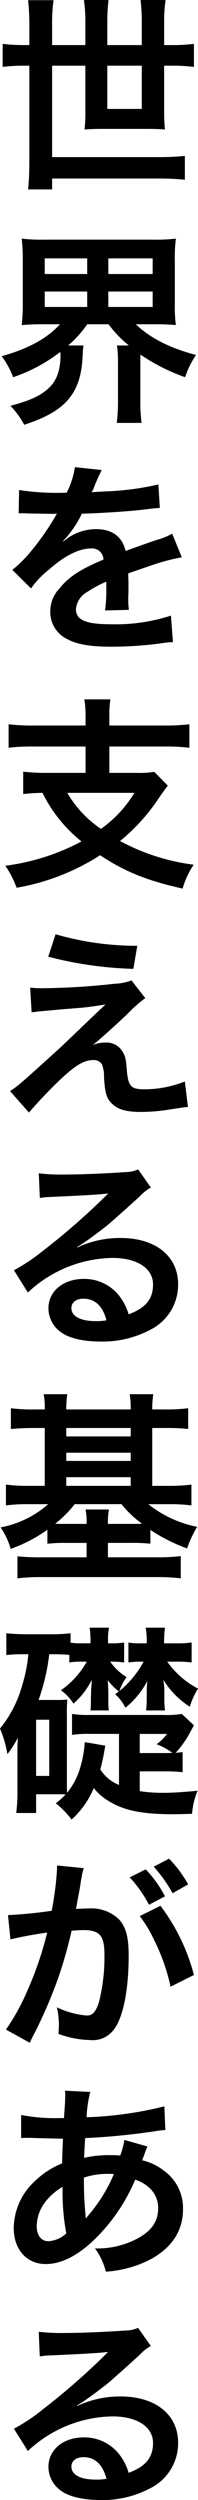 <svg xmlns="http://www.w3.org/2000/svg" width="35.707" height="449.295"><path d="M5.291 4.477A42 42 0 0 0 5.069.035h4.588A29 29 0 0 0 9.4 4.477v3.626h5.995V4.035A27 27 0 0 0 15.134 0h4.44a34 34 0 0 0-.221 4v4.103h6.215V3.959A31 31 0 0 0 25.347 0h4.514a26 26 0 0 0-.259 4v4.103h1.3a31 31 0 0 0 4.071-.221v4.144a32 32 0 0 0-4.071-.222H29.6v8.14c0 1.11.037 2.221.148 3.331-1-.074-1.851-.111-3.108-.111h-8.176c-1.258 0-2.072.037-3.219.111a25 25 0 0 0 .148-3.146v-8.325H9.4v16.431h19.277a42 42 0 0 0 4.662-.222v4.292a45 45 0 0 0-4.662-.222H9.4v1.961H5.069c.148-1.554.222-3.108.222-5.254V11.804h-.74a31 31 0 0 0-4.071.222V7.882a32 32 0 0 0 4.071.221h.74Zm14.062 15.1h6.216v-7.774h-6.216ZM7.808 58.276a39 39 0 0 0-3.886.148 35 35 0 0 0 .185-3.848v-7.734a36 36 0 0 0-.185-3.959 29 29 0 0 0 3.96.185h19.833a30.5 30.5 0 0 0 4-.185 27.6 27.6 0 0 0-.185 3.959v7.734a26 26 0 0 0 .185 3.848c-1.184-.111-2.331-.148-3.959-.148H24.5c2.516 2.442 6.142 4.292 10.841 5.514a16.8 16.8 0 0 0-1.961 4 34.8 34.8 0 0 1-8.066-4.07v8.215a27 27 0 0 0 .221 4.07h-4.48a31 31 0 0 0 .221-4.107v-6.887a19.4 19.4 0 0 0-.184-2.924h2.145a21 21 0 0 1-3.663-3.811h-3.848a19 19 0 0 1-3.441 3.811h2.775a12.5 12.5 0 0 0-.148 1.7c-.259 6.885-3.034 10.141-10.546 12.548a15.6 15.6 0 0 0-2.479-3.4c3.515-.962 5.217-1.7 6.771-3.071 1.518-1.3 2.258-3.293 2.258-6.142 0-.075-.037-.26-.037-.482a29 29 0 0 1-8.511 4.552A15 15 0 0 0 .3 64.012c4.736-1.3 8.252-3.22 10.509-5.736Zm.258-9.028h7.659v-2.813H8.066Zm0 5.92h7.659v-2.775H8.066Zm11.471-5.92h7.993v-2.813h-7.993Zm0 5.92h7.993v-2.775h-7.993ZM3.441 88.061a44.7 44.7 0 0 0 8.584.481 14.7 14.7 0 0 0 1.48-4.588l4.848.518a28 28 0 0 0-1.48 3.33c-.185.407-.259.518-.333.666.3-.037.3-.037 2.331-.148a50 50 0 0 0 9.694-1.258l.26 4.218c-1.036.074-1.036.074-2.924.3-2.7.333-7.4.629-11.138.74a19.1 19.1 0 0 1-3.4 4.922l.037.074c.259-.185.259-.185.74-.555a8.95 8.95 0 0 1 5.218-1.665c2.886 0 4.7 1.369 5.291 3.922q4.275-1.554 5.661-2a11.6 11.6 0 0 0 2.739-1.11l1.739 4.255a33 33 0 0 0-4.108 1q-.776.222-5.549 1.887v.407c.036.962.036.962.036 1.48v1.48c-.036.629-.036.962-.036 1.221a15 15 0 0 0 .11 1.962l-4.292.11a29.4 29.4 0 0 0 .222-4.292v-.888a22.4 22.4 0 0 0-3.552 1.924 3.9 3.9 0 0 0-1.925 3.034c0 1.925 1.776 2.7 6.254 2.7a32.2 32.2 0 0 0 10.875-1.553l.37 4.773a11 11 0 0 0-1.7.148 67 67 0 0 1-9.473.666c-3.923 0-6.364-.444-8.252-1.554a5.37 5.37 0 0 1-2.7-4.773 5.9 5.9 0 0 1 1.628-4.108c1.665-2.072 3.774-3.478 7.956-5.217a2.03 2.03 0 0 0-2.258-2c-2.145 0-4.736 1.295-7.585 3.811a16.6 16.6 0 0 0-3.219 3.367l-3.368-3.33a22.7 22.7 0 0 0 3.328-3.293 49 49 0 0 0 4.44-6.328 1.8 1.8 0 0 1 .3-.481c-.149 0-.63.037-.63.037-.592 0-3.848-.074-4.662-.074-.7-.037-.7-.037-1.036-.037a4 4 0 0 0-.592.037Zm11.989 40.885a18 18 0 0 0-.222-3.256h4.7a18 18 0 0 0-.185 3.256v1.443h9.916a36 36 0 0 0 4.515-.222v4.218a35 35 0 0 0-4.478-.222h-9.953v4.737h4.958a16 16 0 0 0 3.145-.185l2.442 2.479c-.406.481-1 1.332-1.738 2.405a34.6 34.6 0 0 1-6.883 7.549 38.2 38.2 0 0 0 13.284 4.255 14.9 14.9 0 0 0-2 4.292c-6.476-1.443-10.472-3.071-14.875-5.994A40.7 40.7 0 0 1 3 159.547a18.3 18.3 0 0 0-2.035-3.959 39.9 39.9 0 0 0 13.728-4.366 25.7 25.7 0 0 1-7.031-8.733 34 34 0 0 0-3.477.222v-4.033a35 35 0 0 0 4.476.222h6.769v-4.737h-9.4a35 35 0 0 0-4.478.222v-4.218a37 37 0 0 0 4.515.222h9.363Zm-3.293 13.543a19.74 19.74 0 0 0 6.068 6.475 21.7 21.7 0 0 0 6.032-6.475Zm-6.698 35.002a16 16 0 0 0 2.183.111 127 127 0 0 0 13.136-.814 9.2 9.2 0 0 0 2.96-.592l2.479 3.182a24.5 24.5 0 0 0-3.145 2.775c-2 1.924-5.18 4.773-6.328 5.661a5.7 5.7 0 0 1 2.258-.444 3.33 3.33 0 0 1 3.071 1.554c.518.815.666 1.332.814 3.4.26 2.923.74 3.441 3.182 3.441a19.7 19.7 0 0 0 7.29-1.406l.555 4.588c-.629.037-.851.074-3.257.444a32.5 32.5 0 0 1-5.179.444c-2.628 0-4.108-.407-5.181-1.406-1.036-.962-1.332-1.85-1.518-4.773a6 6 0 0 0-.369-2.368 1.71 1.71 0 0 0-1.554-.777c-1.74 0-3.405 1.036-6.4 3.922a86 86 0 0 0-5.218 5.513l-3.4-3.848c1.628-1.11 1.628-1.11 8.584-7.4.852-.777 1.518-1.406 4.292-4.07q1.5-1.443 4.33-4.107c-2.109.333-3.071.481-4.81.629-.519.037-.519.037-3.738.3-.7.074-.7.074-1.923.185-1.37.111-1.629.148-2.85.3Zm4.588-9.584a53 53 0 0 0 14.728 2.072l-.7 4.144a68.6 68.6 0 0 1-15.36-2.188Zm3.924 56.278a18.1 18.1 0 0 1 7.77-1.7c6.327 0 10.4 3.257 10.4 8.326a9.04 9.04 0 0 1-5.033 8.177 18.3 18.3 0 0 1-8.955 2.11c-3.107 0-5.7-.593-7.177-1.7a5.28 5.28 0 0 1-2.223-4.263c0-3.071 2.664-5.291 6.364-5.291a7.96 7.96 0 0 1 6.4 3.034 9.9 9.9 0 0 1 1.7 3.33c3.071-1.147 4.4-2.738 4.4-5.365 0-2.886-2.849-4.773-7.326-4.773a22.8 22.8 0 0 0-15.245 6.216l-2.517-4a33.3 33.3 0 0 0 5.218-3.478 124 124 0 0 0 11.073-9.614l.666-.666-.037-.037c-1.405.185-3.773.333-10.471.629a12.5 12.5 0 0 0-1.776.185l-.185-4.441a33 33 0 0 0 4.366.223c3.145 0 7.66-.186 11.249-.444a5.5 5.5 0 0 0 2.294-.482l2.3 3.257a7.9 7.9 0 0 0-1.925 1.517c-1.85 1.7-4.551 4.107-5.81 5.18-.666.555-3.33 2.553-4.07 3.034a15 15 0 0 1-1.517.962Zm1.109 9.214c-1.332 0-2.183.666-2.183 1.7 0 1.48 1.665 2.331 4.4 2.331a10 10 0 0 0 1.924-.148c-.666-2.553-2.073-3.885-4.145-3.885m-6.99 19.906a12.7 12.7 0 0 0-.184-2.738h4.255a17.5 17.5 0 0 0-.185 2.738H23.57a15 15 0 0 0-.184-2.738h4.255a17 17 0 0 0-.185 2.738H29.9a29.5 29.5 0 0 0 4.034-.222v3.737a34 34 0 0 0-4.034-.183h-2.444v10.4h2.96a34 34 0 0 0 4.107-.222v3.737a30 30 0 0 0-4-.222h-3.77a20.5 20.5 0 0 0 8.807 4.07 18.6 18.6 0 0 0-1.814 3.886 30.8 30.8 0 0 1-6.623-3.33v2.479a28 28 0 0 0-3.367-.148h-4.293v2.59h9.029a31.5 31.5 0 0 0 4.108-.222v4a35 35 0 0 0-4.4-.222H7.586a37 37 0 0 0-4.44.222v-3.959a39 39 0 0 0 4.217.185h8.252v-2.59h-3.7a28 28 0 0 0-3.367.148v-2.516a26.7 26.7 0 0 1-6.624 3.441 13.2 13.2 0 0 0-1.813-3.857 18.16 18.16 0 0 0 8.584-4.181H5.069a31 31 0 0 0-4 .222v-3.737a30 30 0 0 0 4 .222h3v-10.396H6.031c-1.553 0-2.775.074-4.07.185v-3.737a31 31 0 0 0 4.07.222Zm5.4 17.021a19.7 19.7 0 0 1-3.513 3.511c.667.037 1.073.037 1.962.037h3.7a12 12 0 0 0-.185-2.59h4.218a12.6 12.6 0 0 0-.185 2.59h4.293c.888 0 1.3 0 1.849-.037a18.8 18.8 0 0 1-3.7-3.515Zm10.104-13.689H11.952v1.517H23.57Zm0 4.441H11.952v1.48H23.57Zm0 4.4H11.952v1.559H23.57Zm1.63 56.426a28 28 0 0 0 4.108.3c1.627 0 3.034-.073 6.328-.37a13 13 0 0 0-1 4.145c-1.481.037-2.628.074-3.331.074-5.587 0-8.807-.629-11.581-2.294a9.8 9.8 0 0 1-2.813-2.406 16 16 0 0 1-4 5.662 15.3 15.3 0 0 0-2.85-2.923 17 17 0 0 0 1.777-1.592c-.7-.036-.925-.036-1.888-.036H6.513v3.367h-3.59a27 27 0 0 0 .222-3.737v-6.887c0-1.036 0-1.85.074-2.923a17 17 0 0 1-1.887 2.96A20 20 0 0 0 0 310.654a21.2 21.2 0 0 0 4-7.771 27 27 0 0 0 1.11-5.587H4.4a27 27 0 0 0-3.256.148v-3.923a36 36 0 0 0 3.7.186h4.11a29 29 0 0 0 3.774-.186v1.7a11 11 0 0 0 1.628.111h1.962a18 18 0 0 0-.148-2.813h3.478a12.7 12.7 0 0 0-.148 2.816h.666a13.4 13.4 0 0 0 2.221-.148v3.589a15 15 0 0 0-2.073-.148h-.444a9.8 9.8 0 0 0 2.96 2.775 8.5 8.5 0 0 0-1.3 2.516 17.7 17.7 0 0 0 4.366-5.291h-.666a15 15 0 0 0-2.072.148v-3.589a10 10 0 0 0 2.042.148h1.259a14 14 0 0 0-.186-2.813h3.477a17 17 0 0 0-.15 2.813h2.147a18 18 0 0 0 2.812-.148v3.589a20 20 0 0 0-2.627-.148h-1.775a15.8 15.8 0 0 0 5.55 4.847 13.8 13.8 0 0 0-1.48 3.256 15.3 15.3 0 0 1-4.773-4.847 12 12 0 0 1 .185 2.183v1.332a17 17 0 0 0 .111 2h-3.4a19 19 0 0 0 .111-2v-1.184a19 19 0 0 1 .11-2.109 15.6 15.6 0 0 1-3.959 4.81 7.7 7.7 0 0 0-1.849-2.442c.333-.222.406-.3.666-.481a11.3 11.3 0 0 1-2-2.035c.074 1.11.111 1.813.111 2.146v1.331a16 16 0 0 0 .074 1.961h-3.296a18 18 0 0 0 .073-2l.038-1.258a9 9 0 0 1 .037-1 8 8 0 0 0 .074-1.221 13.8 13.8 0 0 1-3.293 4.255 8.5 8.5 0 0 0-2.258-2.4 15.8 15.8 0 0 0 4.663-5.143h-1a12.5 12.5 0 0 0-2.146.148v-1.369c-.852-.074-1.7-.111-3.183-.111h-.442a37 37 0 0 1-1.925 8.214h2.961a19 19 0 0 0 2.22-.074 26 26 0 0 0-.075 2.664v11.8c0 1.147 0 1.628.038 2.294a13 13 0 0 0 2.072-3.626 20 20 0 0 0 1.11-5.476l3.7.629a43 43 0 0 1-.888 4.292 7.2 7.2 0 0 0 3.367 2.775v-9.176h-5.217a18 18 0 0 0-3.256.185v-3.775a19 19 0 0 0 3.256.186h13.247a17 17 0 0 0 3.293-.186l2.184 2.036c-.149.3-.149.3-.556 1.036a17.7 17.7 0 0 1-2.738 3.922 12 12 0 0 0 1.259-.148v3.626a29 29 0 0 0-3.479-.148H25.2Zm-18.687-2.738h2.368v-10.1H6.513Zm22.941-4.107c.74 0 1 0 1.628-.037a12 12 0 0 0-2.85-1.554 8.2 8.2 0 0 0 1.888-1.85H25.2v3.441ZM15.1 335.735c-.111.37-.222.777-.3 1.147-.075.518-.112.7-.222 1.258-.111.814-.111.814-.629 3.589-.148.814-.148.851-.26 1.332 1.074-.037 1.592-.074 2.3-.074a7.17 7.17 0 0 1 5.476 1.961c1.259 1.406 1.739 3.183 1.739 6.55 0 6.364-1.072 11.434-2.849 13.469a4.69 4.69 0 0 1-4.107 1.665 17.2 17.2 0 0 1-5.7-1.11c.037-.7.074-1.258.074-1.628a14 14 0 0 0-.37-3.146 15.5 15.5 0 0 0 5.4 1.48c1.072 0 1.665-.7 2.22-2.516a33 33 0 0 0 .962-8.436c0-3.4-.851-4.4-3.775-4.4-.739 0-1.294.037-2.145.11a81 81 0 0 1-2.258 8.03 84 84 0 0 1-4.439 10.4c-.186.333-.186.333-.556 1.073-.11.222-.11.3-.3.629l-4.292-2.368a38 38 0 0 0 3.848-6.957 61.6 61.6 0 0 0 3.59-10.471 66 66 0 0 0-6.624 1.221l-.444-4.367a78 78 0 0 0 7.881-.777 56 56 0 0 0 .963-7.474v-.666Zm11.174.222a20.8 20.8 0 0 1 3.479 4.847l-2.886 1.517a22.2 22.2 0 0 0-3.478-4.921Zm2.664 6.549a35.4 35.4 0 0 1 6.033 12.433l-4.219 2.109a34.8 34.8 0 0 0-2.923-8.325 23 23 0 0 0-2.628-4.367Zm2.184-2.257a25.5 25.5 0 0 0-3.4-4.773l2.768-1.441a21.8 21.8 0 0 1 3.442 4.625ZM26.6 385.763a9 9 0 0 0-.443 1.073c-.37 1.036-.407 1.073-.518 1.406a10 10 0 0 1 3.848 1.813 8.26 8.26 0 0 1 3.515 6.994c0 4.033-2.183 7.178-6.364 9.251a20.6 20.6 0 0 1-7.549 1.961 11.9 11.9 0 0 0-1.961-4.182 15.34 15.34 0 0 0 7.067-1.48c2.961-1.406 4.33-3.219 4.33-5.772 0-2.331-1.517-4.218-4.144-5.106a32.7 32.7 0 0 1-6.439 9.842c-3.33 3.515-6.624 5.329-9.694 5.329-3.441 0-5.773-2.628-5.773-6.476a11.62 11.62 0 0 1 3.664-8.288 15.3 15.3 0 0 1 5.069-3.331c0-1.184.074-2.664.147-4.44-.406 0-2.4-.037-5.994-.148h-.7c-.111 0-.444 0-.85.037v-4.144a32.7 32.7 0 0 0 6.918.555h.815c.037-.74.037-.74.147-2.22.037-.481.075-1.406.075-2.109a2 2 0 0 0-.075-.593l4.589.223a21.8 21.8 0 0 0-.666 4.551 67 67 0 0 0 14.024-1.961l.185 4.255c-.518.037-.666.037-1.443.148a119 119 0 0 1-13.025 1.3c-.111 1.591-.148 2.775-.185 3.552a20.5 20.5 0 0 1 5.106-.481 10.5 10.5 0 0 1 1.407.074 14 14 0 0 0 .74-2.812Zm-18.312 9.806a7.34 7.34 0 0 0-1.665 4.514c0 1.665.814 2.7 2.109 2.7a5.1 5.1 0 0 0 3.22-1.406 40.6 40.6 0 0 1-.666-8.362 11 11 0 0 0-3 2.553m7.253 3.071a3.4 3.4 0 0 1 .407-.518 28.1 28.1 0 0 0 4.588-7.4 9 9 0 0 0-.962-.037 13.6 13.6 0 0 0-4.44.667 62 62 0 0 0 .259 6.364 2 2 0 0 1 .037.481 1.5 1.5 0 0 0 .037.407Zm-1.588 33.745a18.1 18.1 0 0 1 7.77-1.7c6.327 0 10.4 3.256 10.4 8.326a9.04 9.04 0 0 1-5.033 8.177 18.3 18.3 0 0 1-8.955 2.11c-3.107 0-5.7-.593-7.177-1.7a5.28 5.28 0 0 1-2.223-4.262c0-3.071 2.664-5.291 6.364-5.291a7.96 7.96 0 0 1 6.4 3.034 9.9 9.9 0 0 1 1.7 3.33c3.071-1.147 4.4-2.738 4.4-5.365 0-2.886-2.849-4.774-7.326-4.774a22.8 22.8 0 0 0-15.245 6.217l-2.517-4a33 33 0 0 0 5.218-3.479 123 123 0 0 0 11.063-9.62l.666-.666-.037-.037c-1.405.185-3.773.333-10.471.629a12.5 12.5 0 0 0-1.776.185l-.185-4.441a33.5 33.5 0 0 0 4.366.222c3.145 0 7.66-.185 11.249-.444a5.45 5.45 0 0 0 2.294-.481l2.3 3.257a7.9 7.9 0 0 0-1.925 1.517c-1.85 1.7-4.551 4.107-5.81 5.18-.666.555-3.33 2.553-4.07 3.034a15 15 0 0 1-1.517.962Zm1.109 9.214c-1.332 0-2.183.666-2.183 1.7 0 1.48 1.665 2.331 4.4 2.331a10 10 0 0 0 1.924-.148c-.666-2.553-2.073-3.885-4.145-3.885"/></svg>